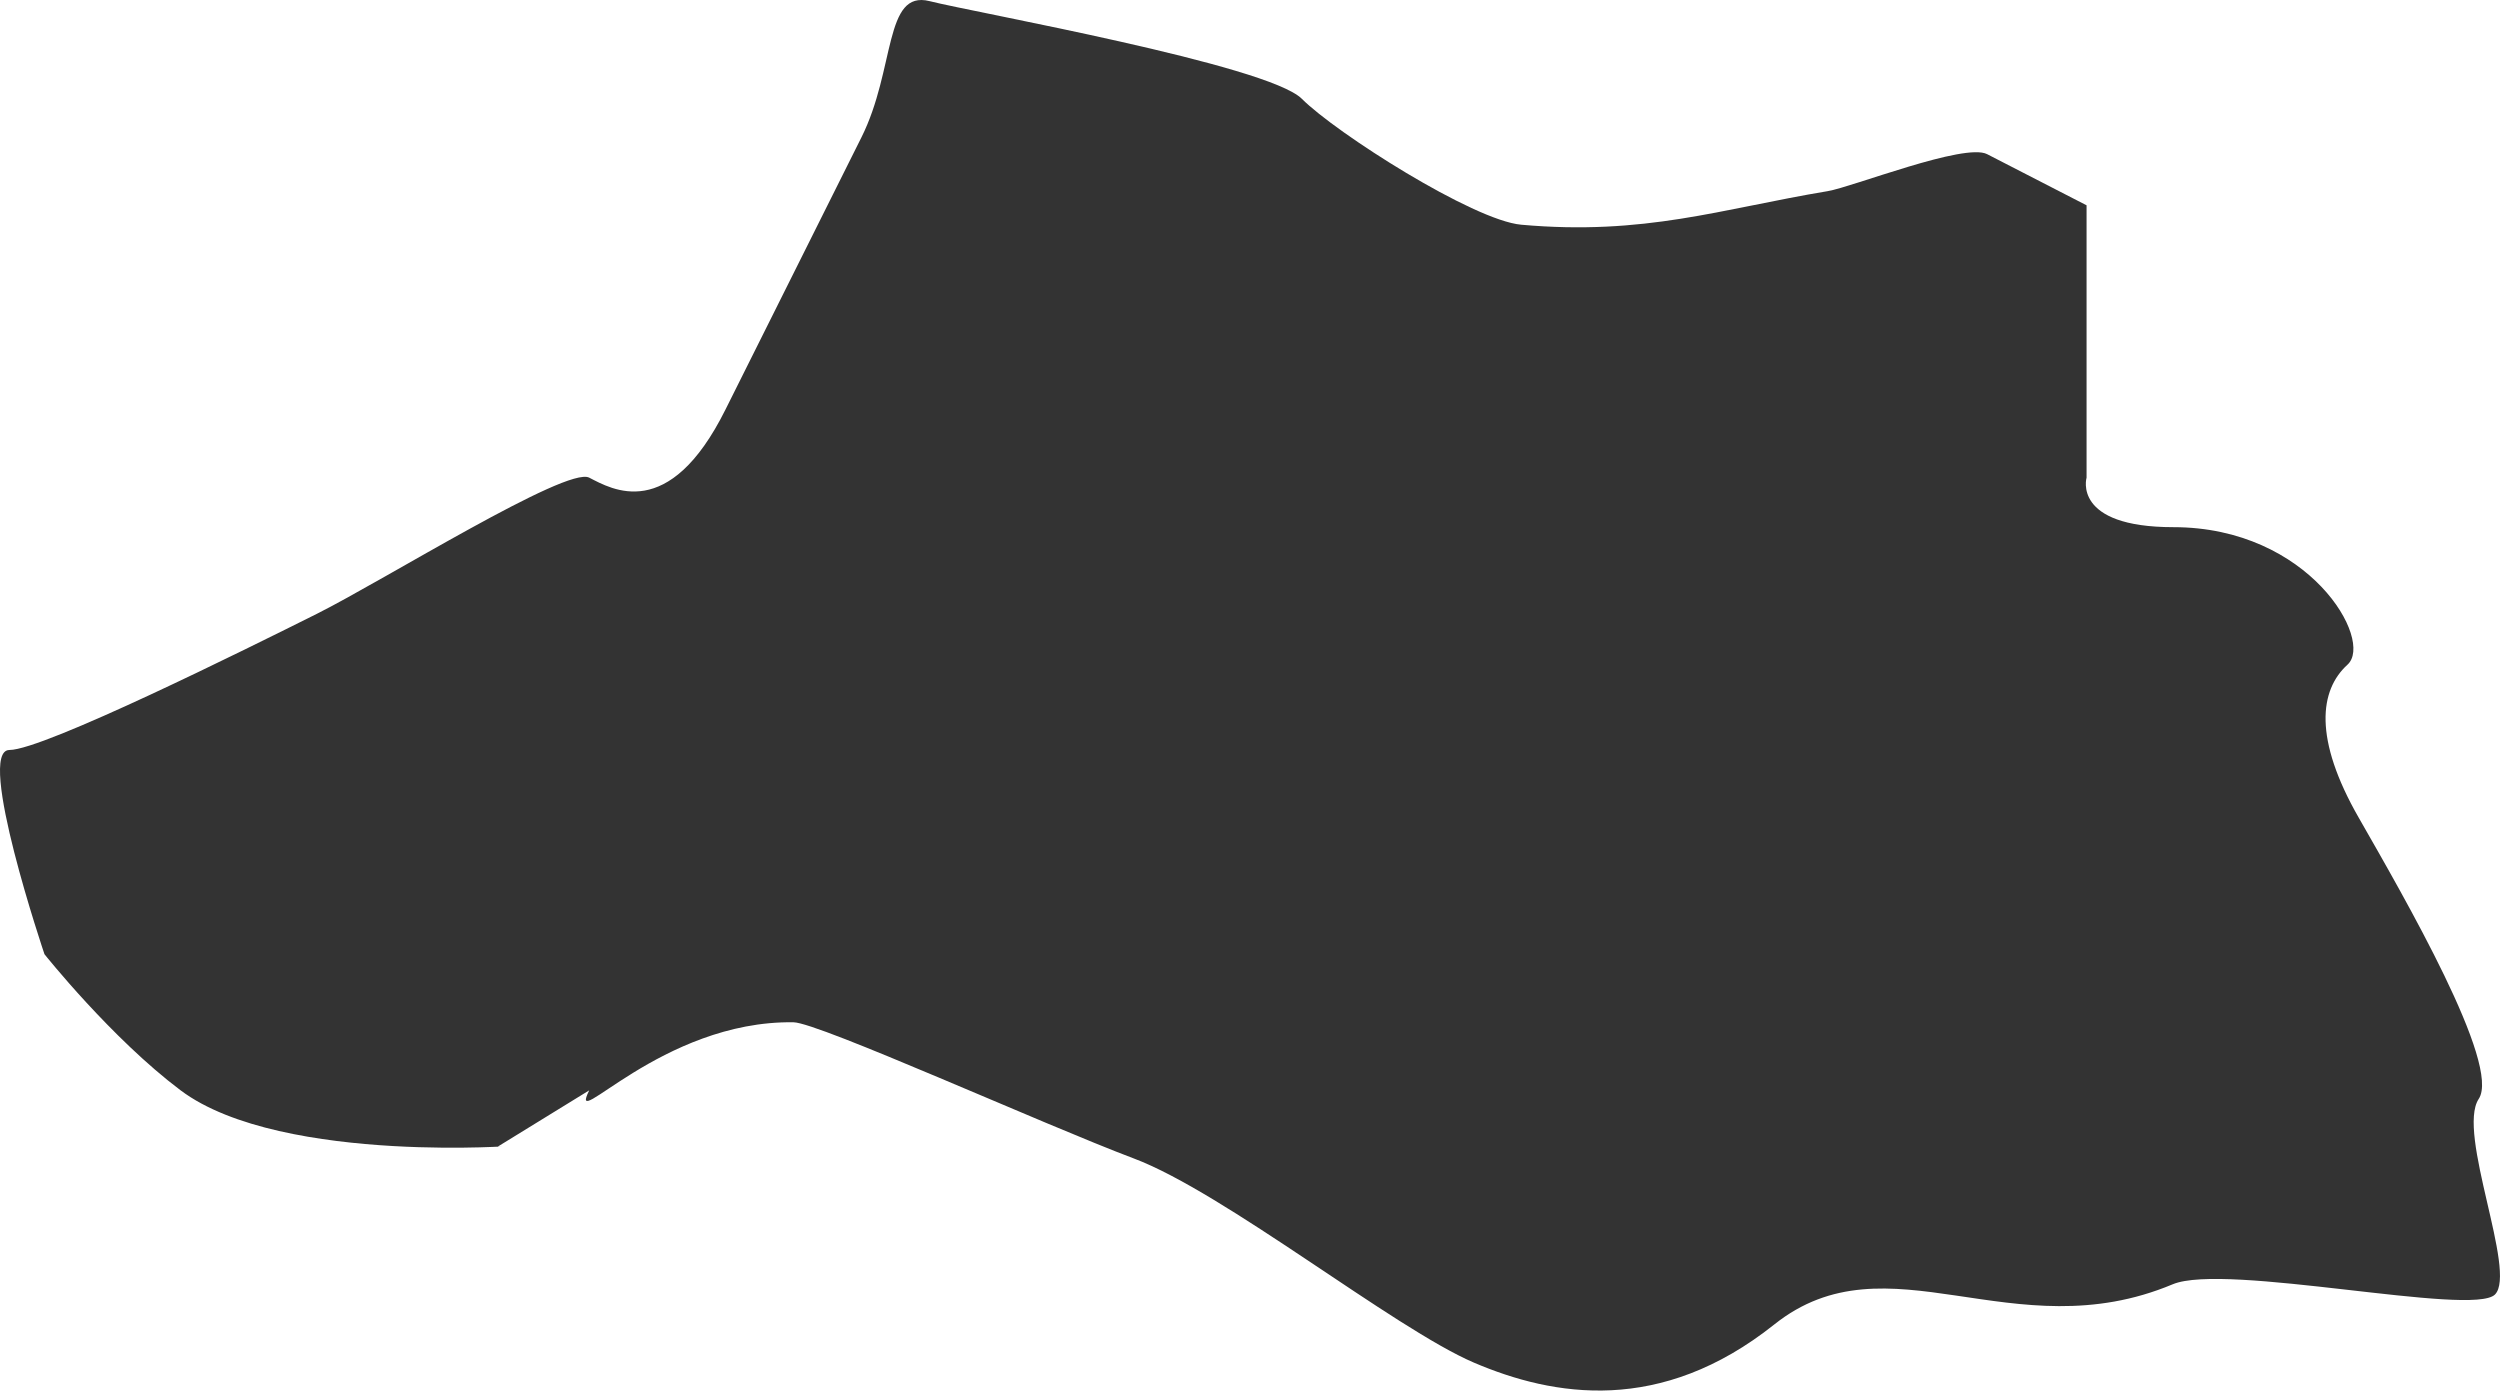 <svg height="83.432" viewBox="0 0 150 83.432" width="150" xmlns="http://www.w3.org/2000/svg"><path d="m.565 44.999c2.049 0 14.358-6.127 18.447-8.17 4.085-2.047 14.992-8.866 16.34-8.17 1.351.692 4.777 2.739 8.174-4.081l8.162-16.34c2.043-4.089 1.347-8.862 4.085-8.17 2.73.692 20.301 3.82 22.339 5.862 2.043 2.047 10.279 7.292 13.159 7.553 7.408.663 11.957-.941 18.391-2.014 1.491-.249 8.211-2.913 9.562-2.221 1.342.692 5.97 3.07 5.97 3.07v16.341s-.878 2.971 5.208 2.971c8.166 0 12.048 6.799 10.449 8.249-1.678 1.524-2.059 4.425.684 9.202 2.734 4.781 8.539 14.811 7.188 16.854-1.347 2.038 2.32 10.387.974 11.737-1.347 1.346-16.195-1.939-19.34-.613-9.591 4.019-17.082-3.02-23.897 2.407-6.824 5.432-13.246 4.334-18.026 2.291-4.777-2.047-14.982-10.213-20.409-12.251-5.432-2.047-18.905-8.149-20.417-8.17-7.936-.112-13.604 6.819-12.255 4.085l-5.508 3.389c2.48-.203-12.879 1.206-19.007-3.389-4.158-3.124-8.17-8.17-8.17-8.17s-4.143-12.251-2.103-12.251z" fill="#333" fill-rule="evenodd"/></svg>